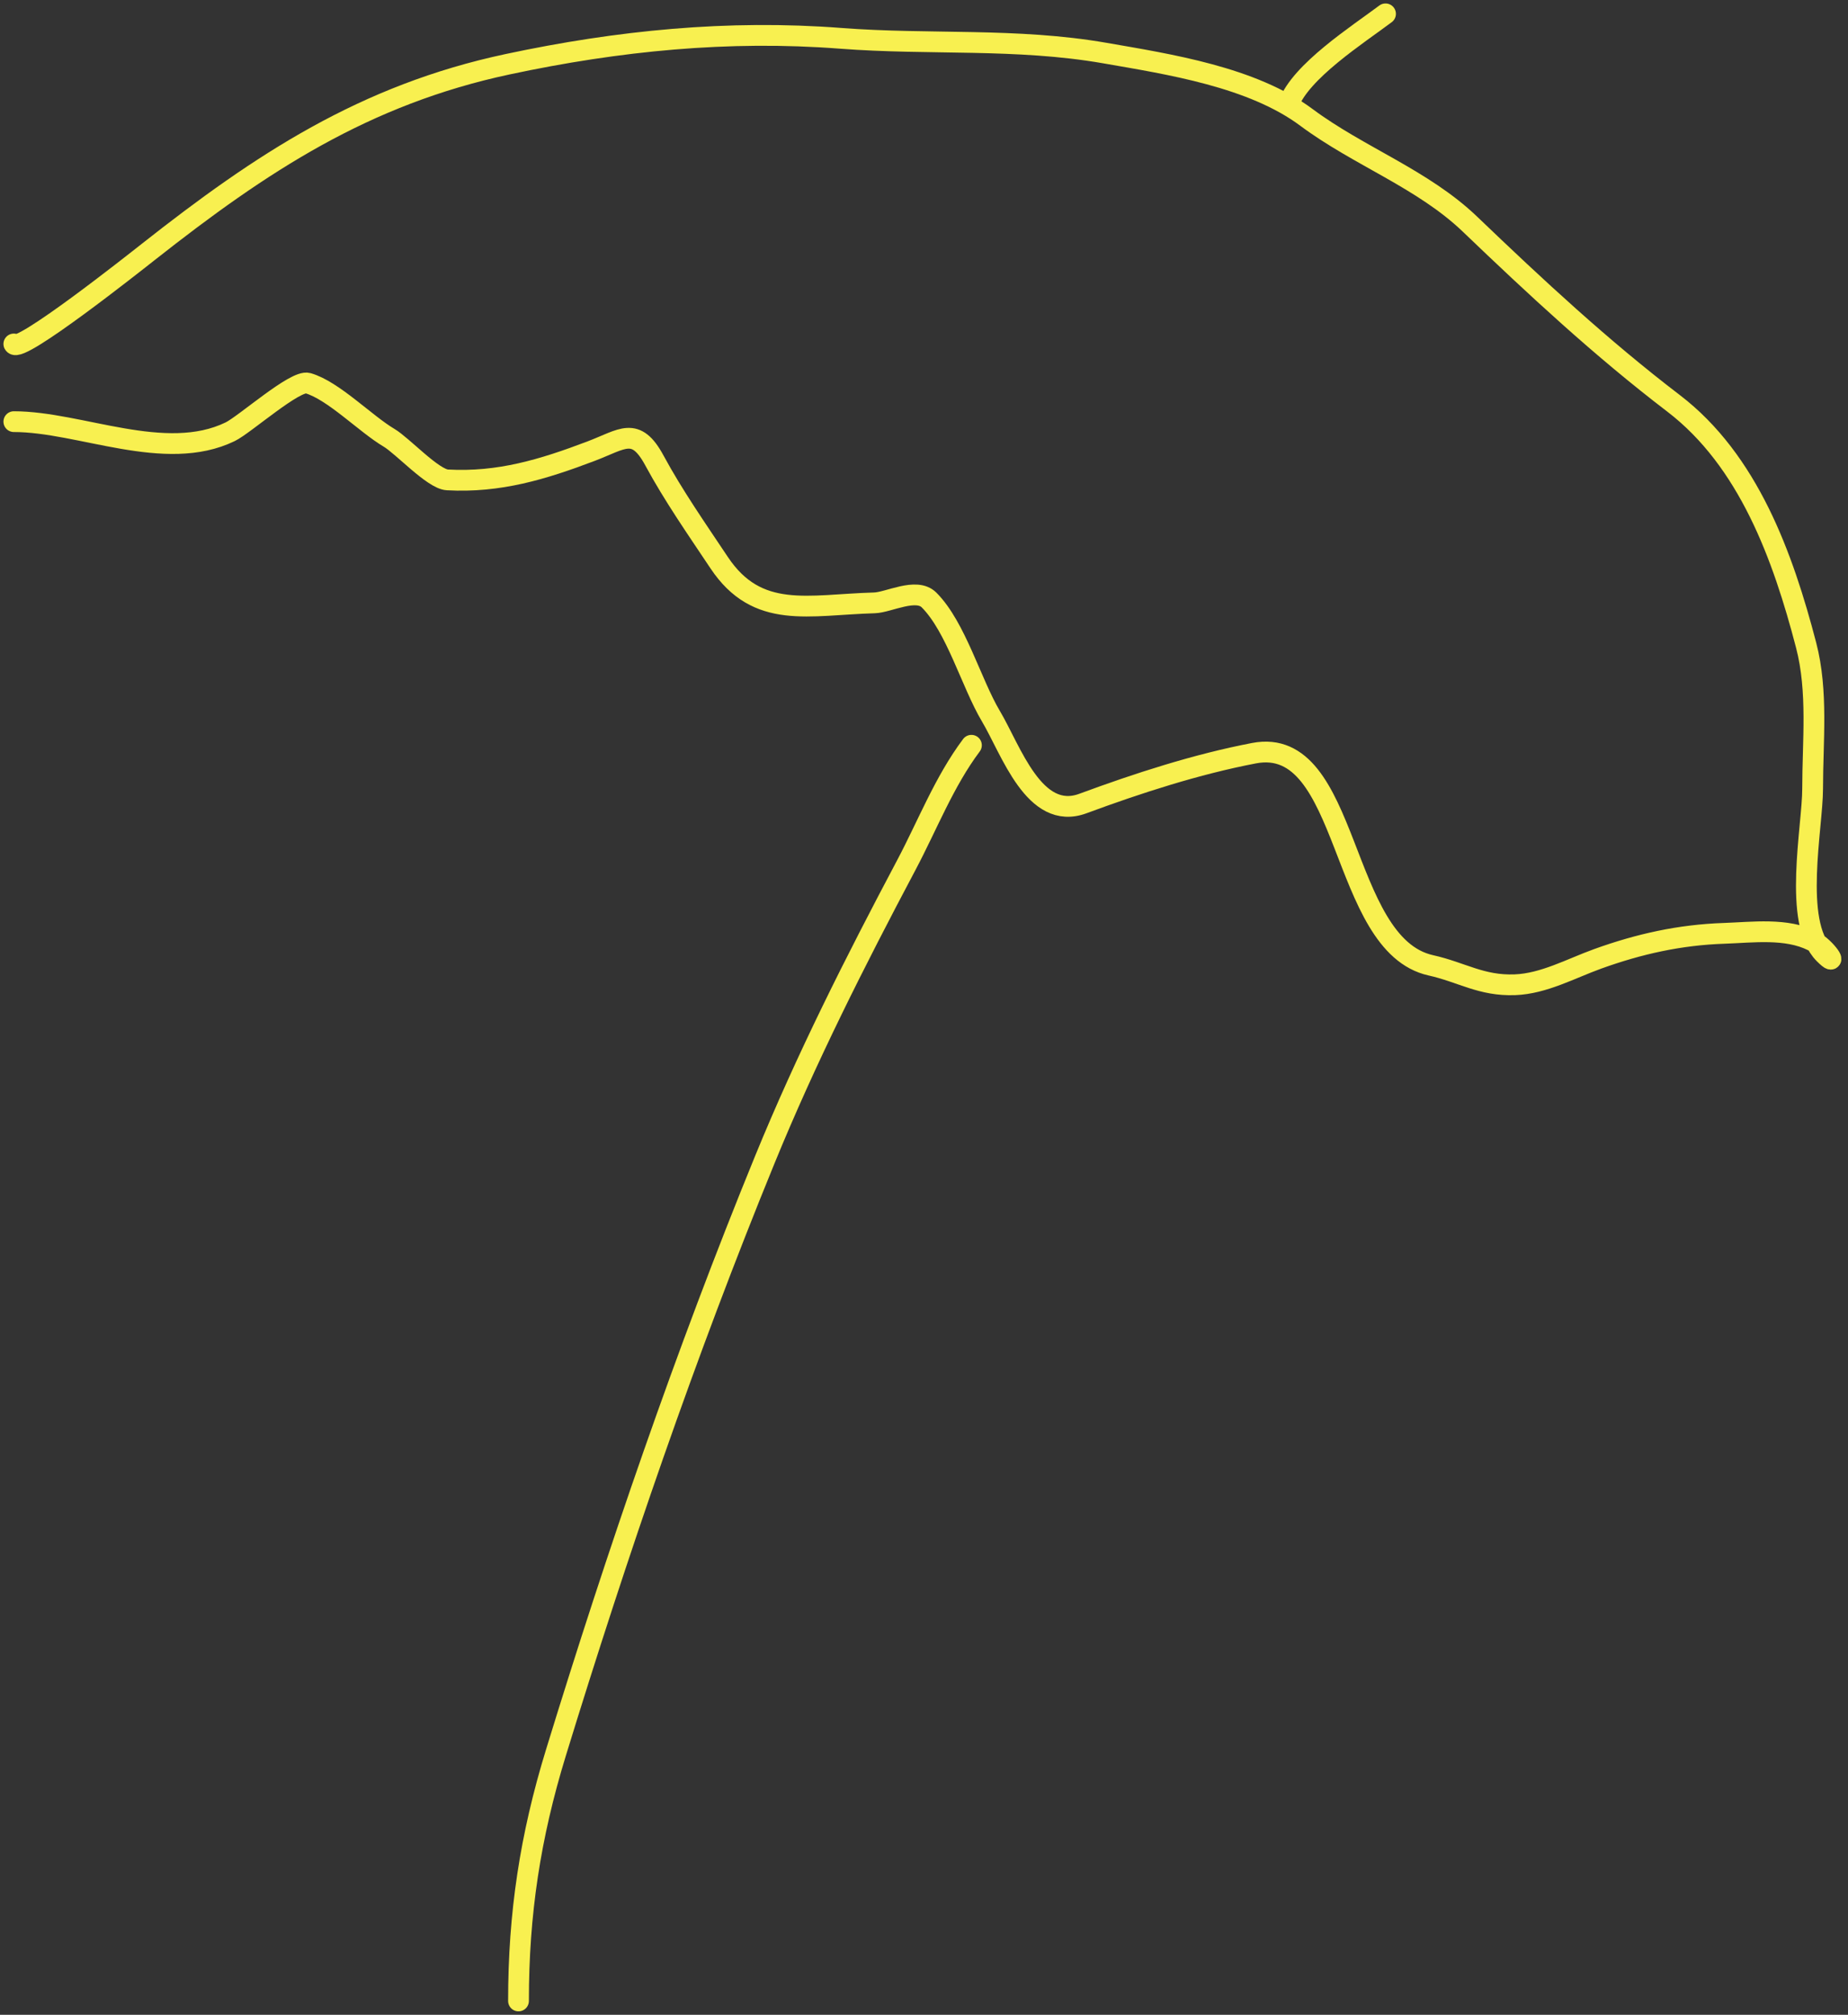 <?xml version="1.0" encoding="UTF-8"?> <svg xmlns="http://www.w3.org/2000/svg" width="267" height="291" viewBox="0 0 267 291" fill="none"><rect x="0" y="0" width="267" height="291" fill="#333333" stroke="none"/><path d="M74.913 289C74.913 276.405 76.599 265.263 80.314 253.164C89.173 224.319 99.062 195.454 110.489 167.521C116.494 152.844 123.541 138.913 130.952 124.934C134.014 119.158 136.417 112.887 140.352 107.639" stroke="#F8F050" stroke-width="3" stroke-linecap="round"></path><path d="M2 60.899C11.559 60.899 23.873 66.922 33.266 62.353C35.355 61.336 42.661 54.821 44.484 55.341C48.147 56.388 52.798 61.213 56.221 63.236C58.138 64.368 62.56 69.197 64.635 69.312C72.111 69.728 78.446 67.799 85.409 65.157C89.946 63.436 91.837 61.488 94.55 66.508C97.3 71.595 100.692 76.447 103.898 81.257C109.438 89.567 116.798 87.339 126.335 87.074C128.382 87.017 132.383 84.813 134.229 86.659C138.122 90.551 140.338 98.693 143.162 103.434C146.084 108.339 149.427 118.653 156.458 116.055C164.387 113.124 172.866 110.375 181.179 108.784C195.186 106.101 193.394 136.462 206.732 139.426C211.187 140.416 214.009 142.414 218.885 142.23C223.044 142.073 226.98 139.88 230.83 138.491C236.835 136.324 242.711 135.021 249.112 134.804C253.229 134.664 258.086 133.993 261.888 135.894C263.908 136.904 265.749 139.963 263.55 137.764C259.001 133.215 261.888 119.428 261.888 113.925C261.888 107.064 262.695 99.894 260.953 93.203C257.605 80.341 252.604 66.511 241.789 58.25C231.353 50.278 221.858 41.456 212.393 32.386C205.57 25.847 196.308 22.58 188.762 16.961C180.912 11.115 168.926 9.282 159.626 7.664C146.836 5.44 134.306 6.523 121.453 5.535C105.218 4.286 89.331 5.87 73.36 9.274C52.678 13.682 37.769 23.507 21.424 36.385C19.38 37.995 2.74 51.16 2 49.68" stroke="#F8F050" stroke-width="3" stroke-linecap="round"></path><path d="M186.158 15.088C187.896 10.31 196.154 5.021 200.181 2" stroke="#F8F050" stroke-width="3" stroke-linecap="round"></path></svg> 